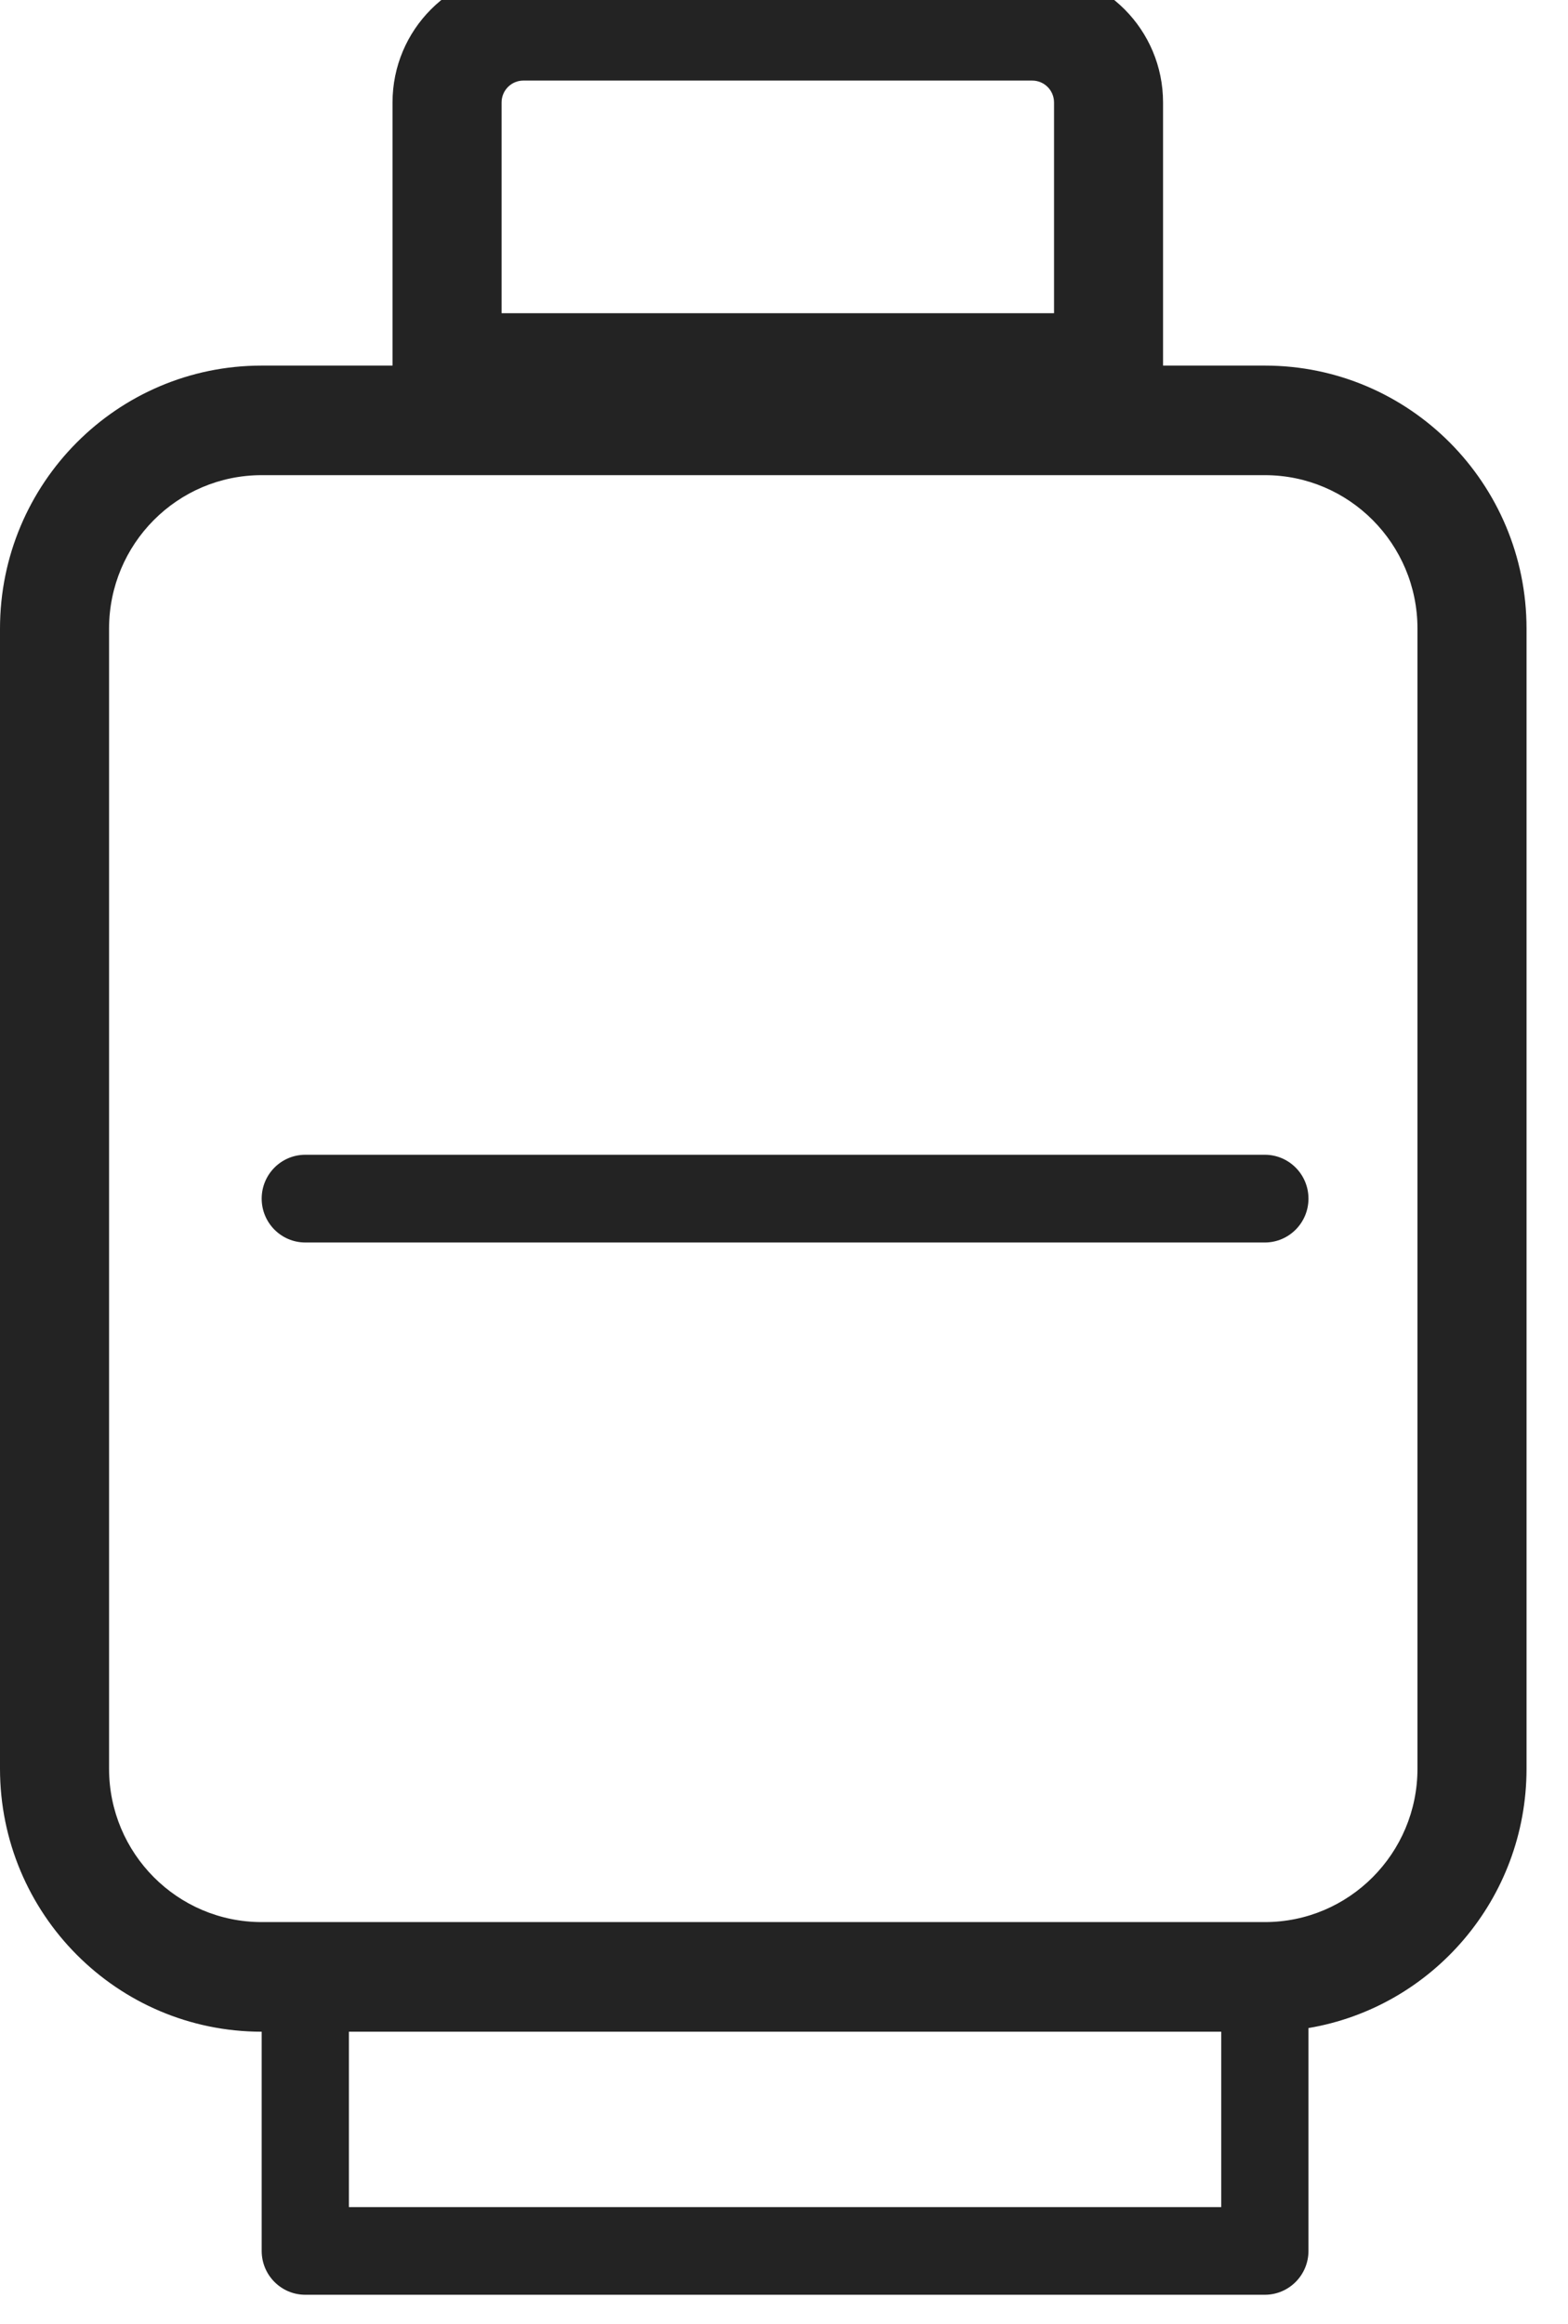 <svg width="27" height="40" viewBox="0 0 27 40" fill="none" xmlns="http://www.w3.org/2000/svg">
<path fill-rule="evenodd" clip-rule="evenodd" d="M9.012 1.387H17.774C17.982 1.387 18.15 1.556 18.15 1.764V5.391H8.637V1.764C8.637 1.556 8.805 1.387 9.012 1.387ZM6.759 1.764C6.759 0.514 7.768 -0.5 9.012 -0.5H17.774C19.018 -0.5 20.027 0.514 20.027 1.764V5.391V6.293H21.78C24.268 6.293 26.286 8.32 26.286 10.821V30.444C26.286 32.687 24.662 34.55 22.531 34.909V38.745C22.531 39.162 22.194 39.5 21.78 39.5H5.257C4.842 39.5 4.506 39.162 4.506 38.745L4.506 34.972C2.017 34.972 0 32.944 0 30.444V10.821C0 8.32 2.017 6.293 4.506 6.293H6.759V5.391V1.764ZM4.506 8.179H21.78C23.231 8.179 24.408 9.362 24.408 10.821V30.444C24.408 31.902 23.231 33.085 21.78 33.085H4.506C3.054 33.085 1.878 31.902 1.878 30.444V10.821C1.878 9.362 3.054 8.179 4.506 8.179ZM21.029 34.972H6.008V37.991H21.029V34.972ZM5.257 19.877C4.842 19.877 4.506 20.215 4.506 20.632C4.506 21.049 4.842 21.387 5.257 21.387L21.78 21.387C22.194 21.387 22.531 21.049 22.531 20.632C22.531 20.215 22.194 19.877 21.78 19.877L5.257 19.877Z" fill="#232323"/>
</svg>
